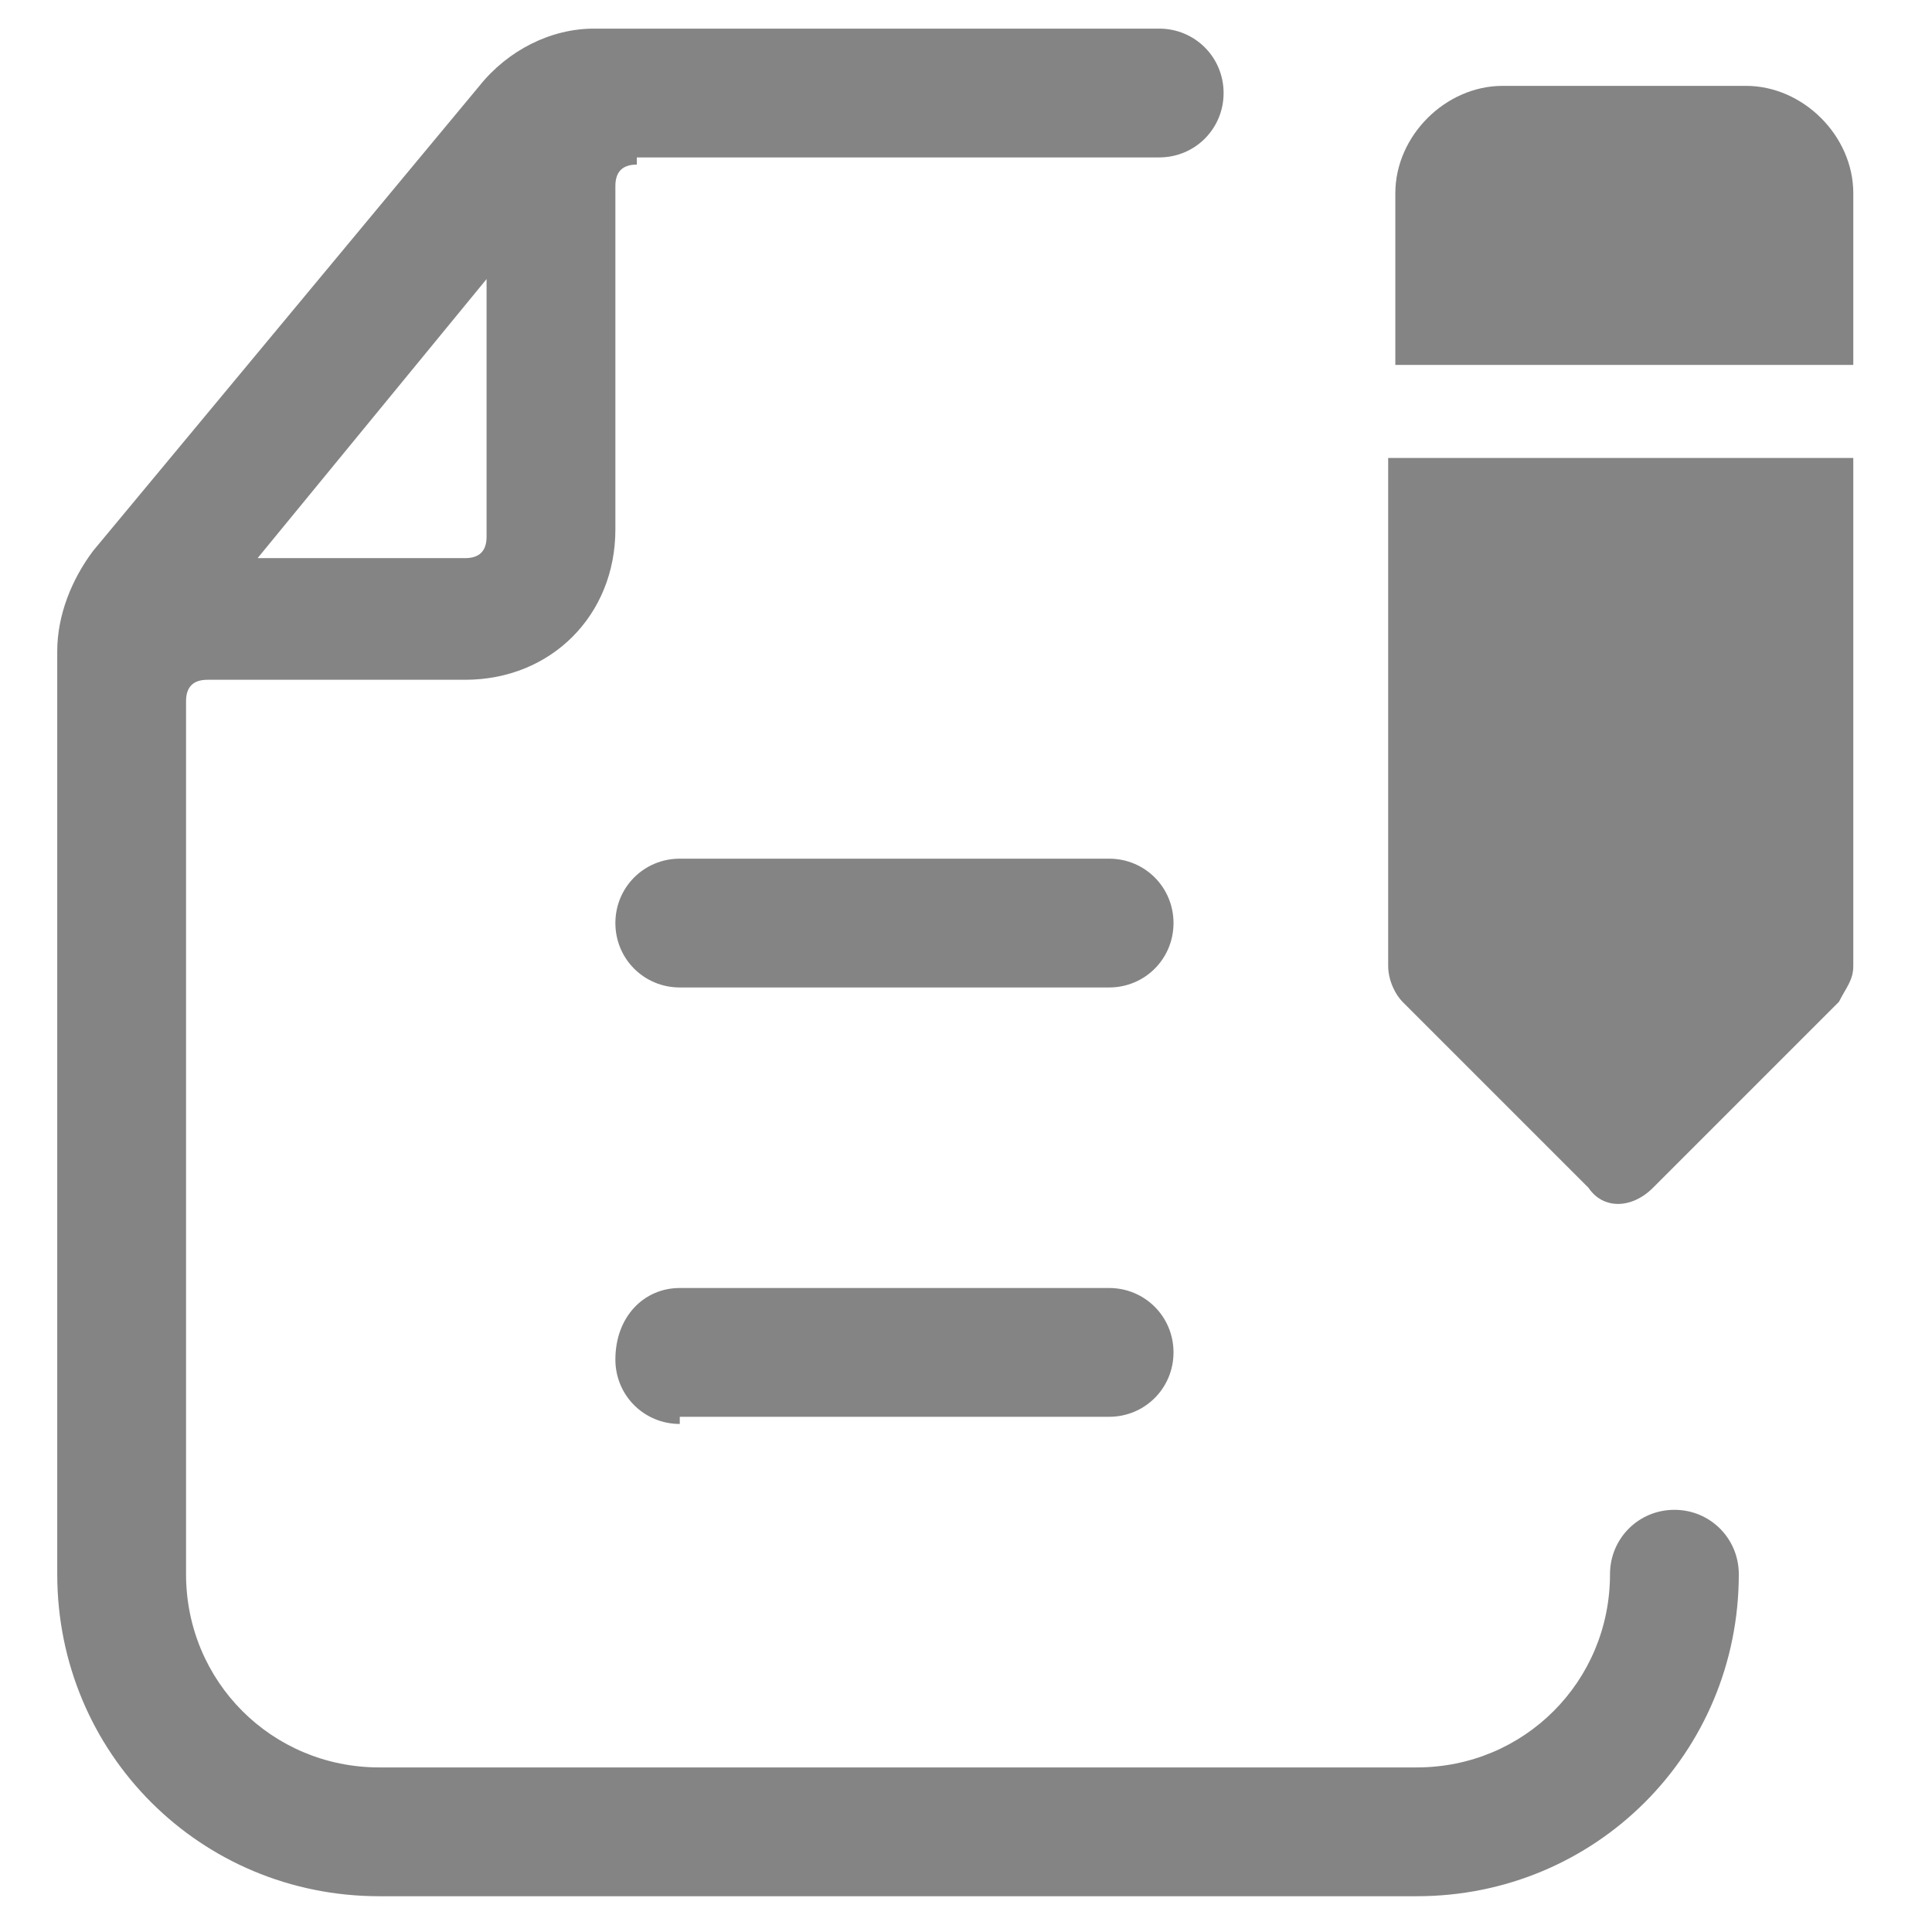<?xml version="1.0" encoding="utf-8"?>
<!-- Generator: Adobe Illustrator 24.1.2, SVG Export Plug-In . SVG Version: 6.00 Build 0)  -->
<svg version="1.2" baseProfile="tiny" id="Layer_1" xmlns="http://www.w3.org/2000/svg" xmlns:xlink="http://www.w3.org/1999/xlink"
	 x="0px" y="0px" viewBox="0 0 27 27" overflow="visible" xml:space="preserve">
<g>
	<g>
		<path id="SVGID_3_" fill="#848484" d="M8.9,2.3c-0.2,0-0.3,0.1-0.3,0.3v4.8c0,1.2-0.9,2.1-2.1,2.1H2.9c-0.2,0-0.3,0.1-0.3,0.3V22
			c0,1.5,1.2,2.7,2.7,2.7h14.5c1.5,0,2.7-1.2,2.7-2.7c0-0.5,0.4-0.9,0.9-0.9c0.5,0,0.9,0.4,0.9,0.9c0,2.5-2,4.5-4.5,4.5H5.3
			c-2.5,0-4.5-2-4.5-4.5V9.1c0-0.5,0.2-1,0.5-1.4l5.4-6.5c0.4-0.5,1-0.8,1.6-0.8h7.9c0.5,0,0.9,0.4,0.9,0.9s-0.4,0.9-0.9,0.9H8.9
			L8.9,2.3L8.9,2.3z M6.8,3.9L3.6,7.8h2.9c0.2,0,0.3-0.1,0.3-0.3V3.9L6.8,3.9z"/>
		<path id="SVGID_1_" fill="#848484" d="M9.5,13.8c-0.5,0-0.9-0.4-0.9-0.9C8.6,12.4,9,12,9.5,12h6c0.5,0,0.9,0.4,0.9,0.9
			c0,0.5-0.4,0.9-0.9,0.9H9.5L9.5,13.8z M9.5,19.9c-0.5,0-0.9-0.4-0.9-0.9C8.6,18.4,9,18,9.5,18h6c0.5,0,0.9,0.4,0.9,0.9
			c0,0.5-0.4,0.9-0.9,0.9H9.5L9.5,19.9z"/>
	</g>
	<path id="SVGID_4_" fill="#848484" d="M25.9,5.1h-6.4V2.7c0-0.8,0.7-1.5,1.5-1.5h3.4c0.8,0,1.5,0.7,1.5,1.5V5.1L25.9,5.1z
		 M25.9,6.4v7.1c0,0.2-0.1,0.3-0.2,0.5l-2.6,2.6c-0.3,0.3-0.7,0.3-0.9,0l-2.6-2.6c-0.1-0.1-0.2-0.3-0.2-0.5V6.4H25.9L25.9,6.4z"/>
</g>
</svg>
